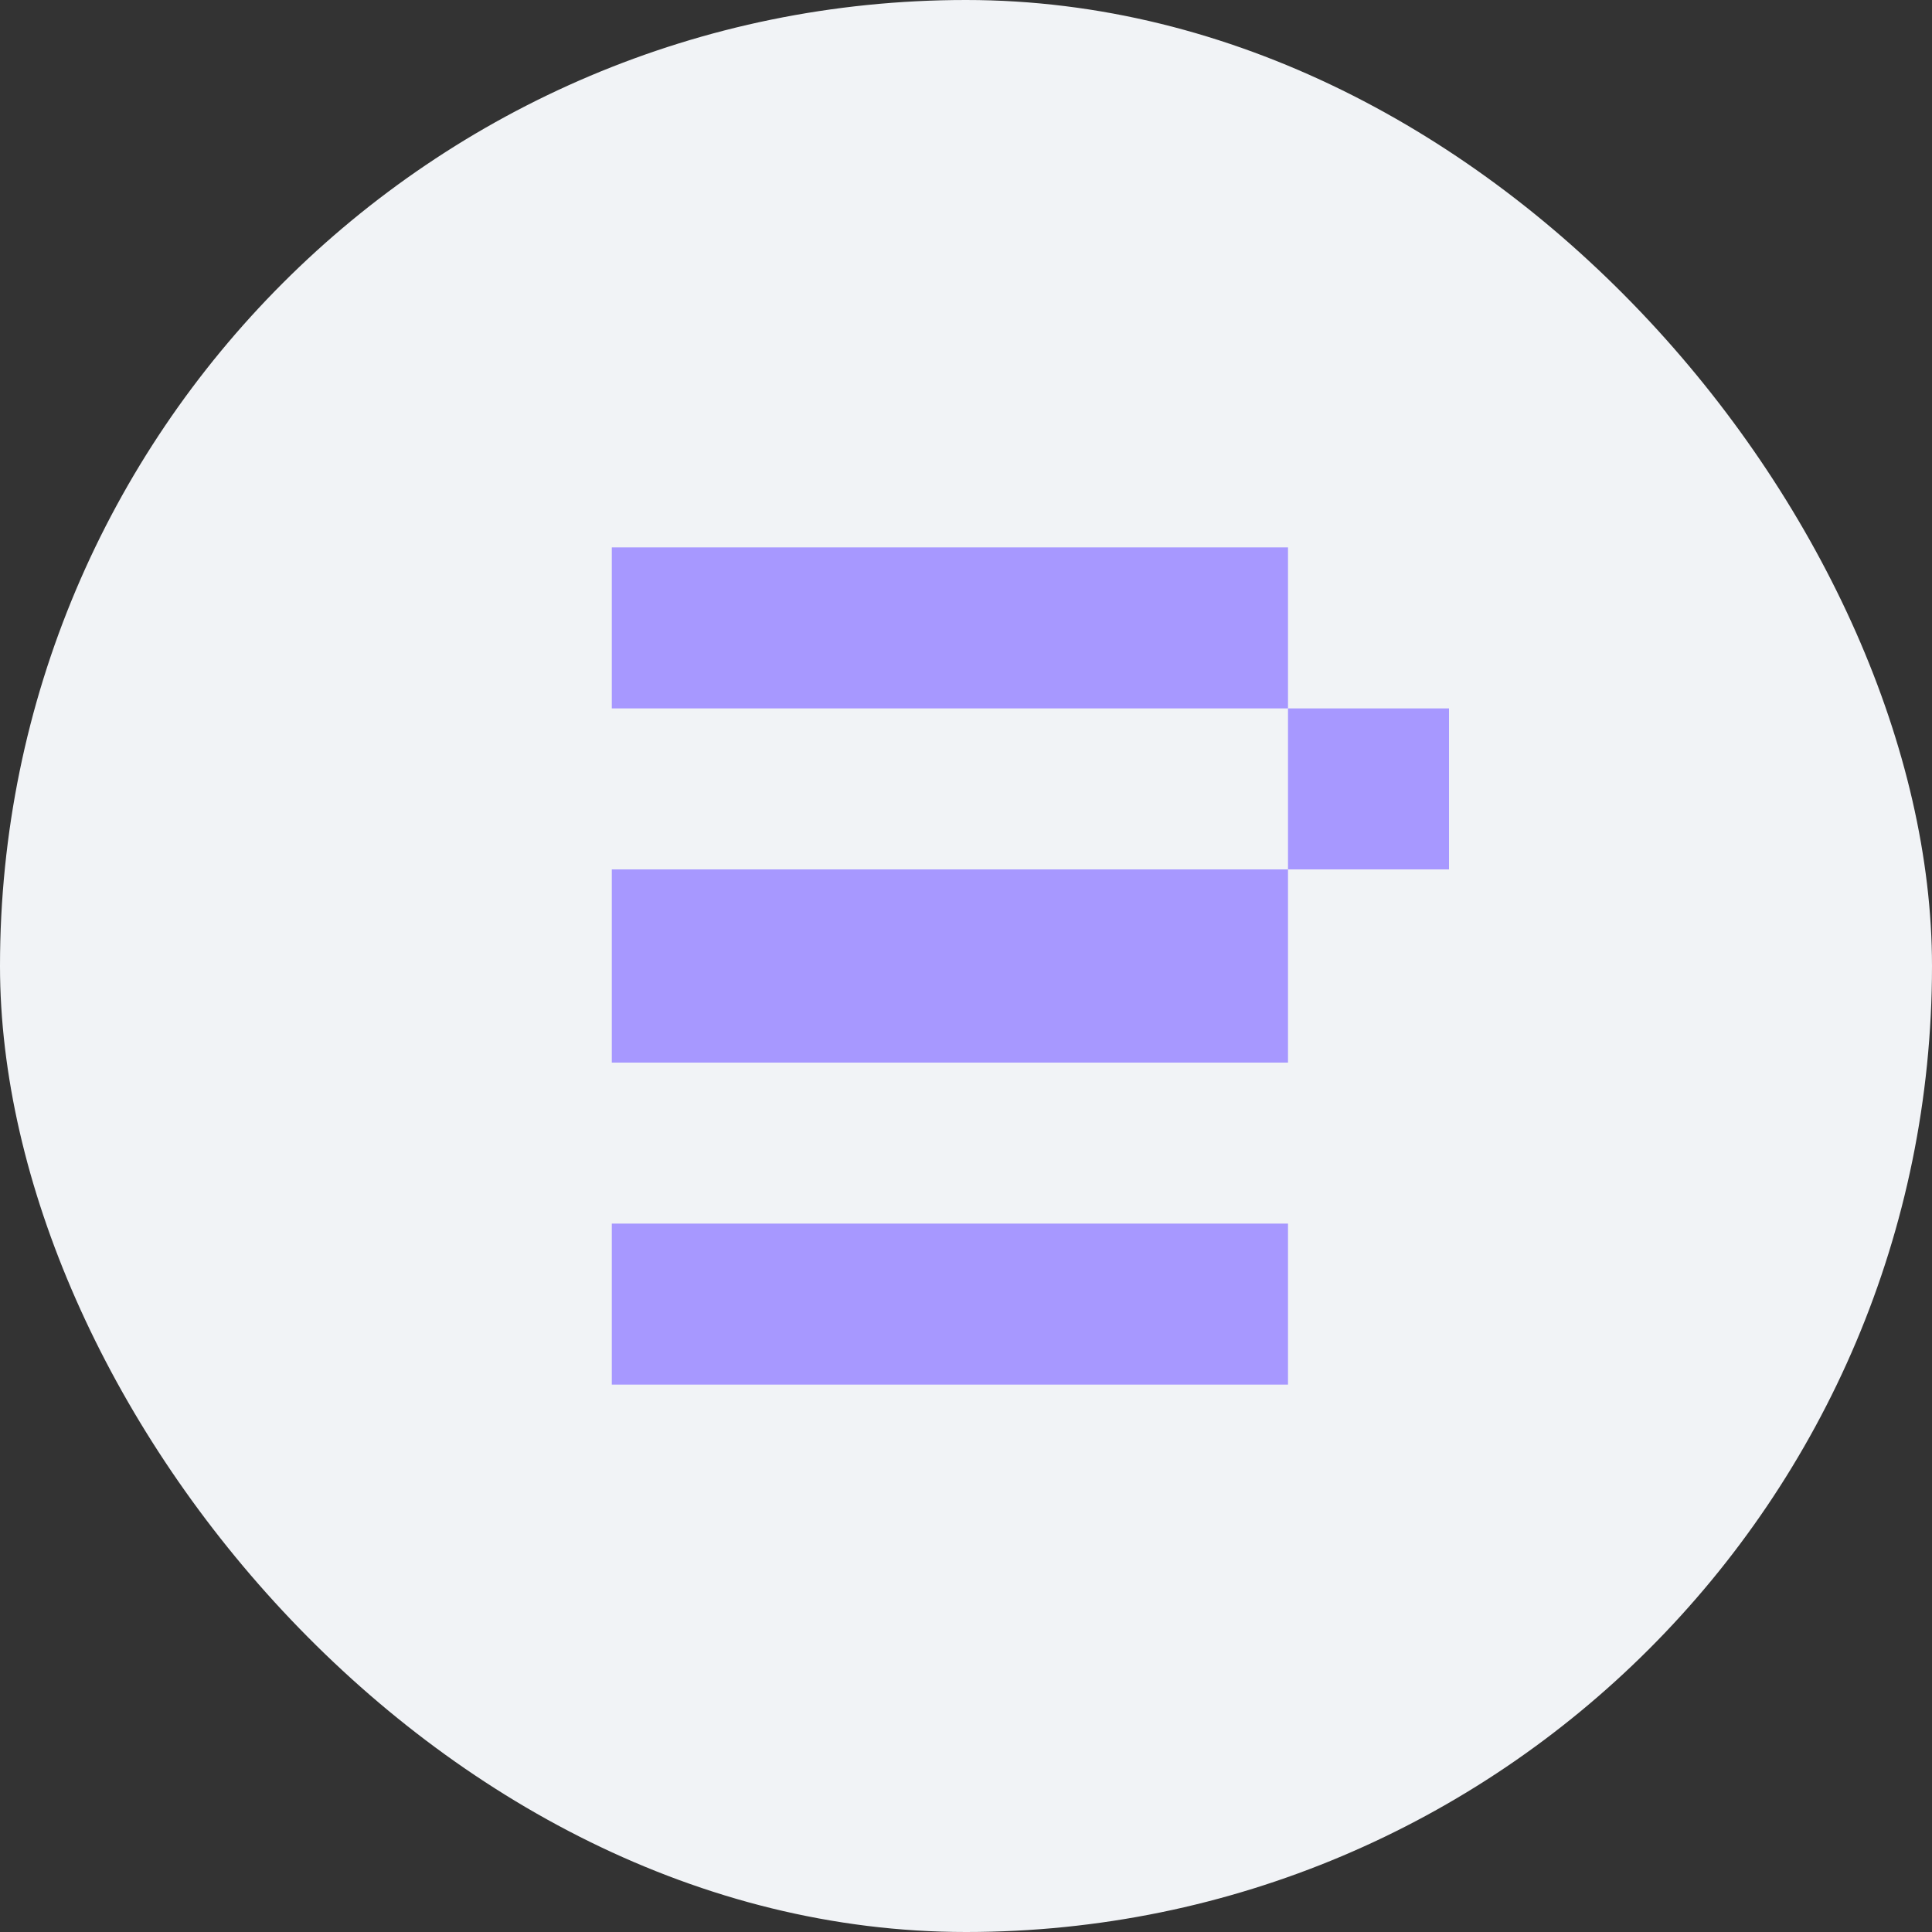 <?xml version="1.0" encoding="UTF-8"?> <svg xmlns="http://www.w3.org/2000/svg" width="60" height="60" viewBox="0 0 60 60" fill="none"><rect x="0" y="0" width="60" height="60" fill="#333333" stroke="none"/> <rect width="60" height="60" rx="30" fill="#F1F3F6"></rect> <path d="M40 43V38L19 38V43H40Z" fill="#A798FF"></path> <path d="M40 33V27L19 27V33H40Z" fill="#A798FF"></path> <path d="M40 22V17L19 17V22L40 22Z" fill="#A798FF"></path> <path d="M45 22H40V27H45V22Z" fill="#A798FF"></path> </svg> 